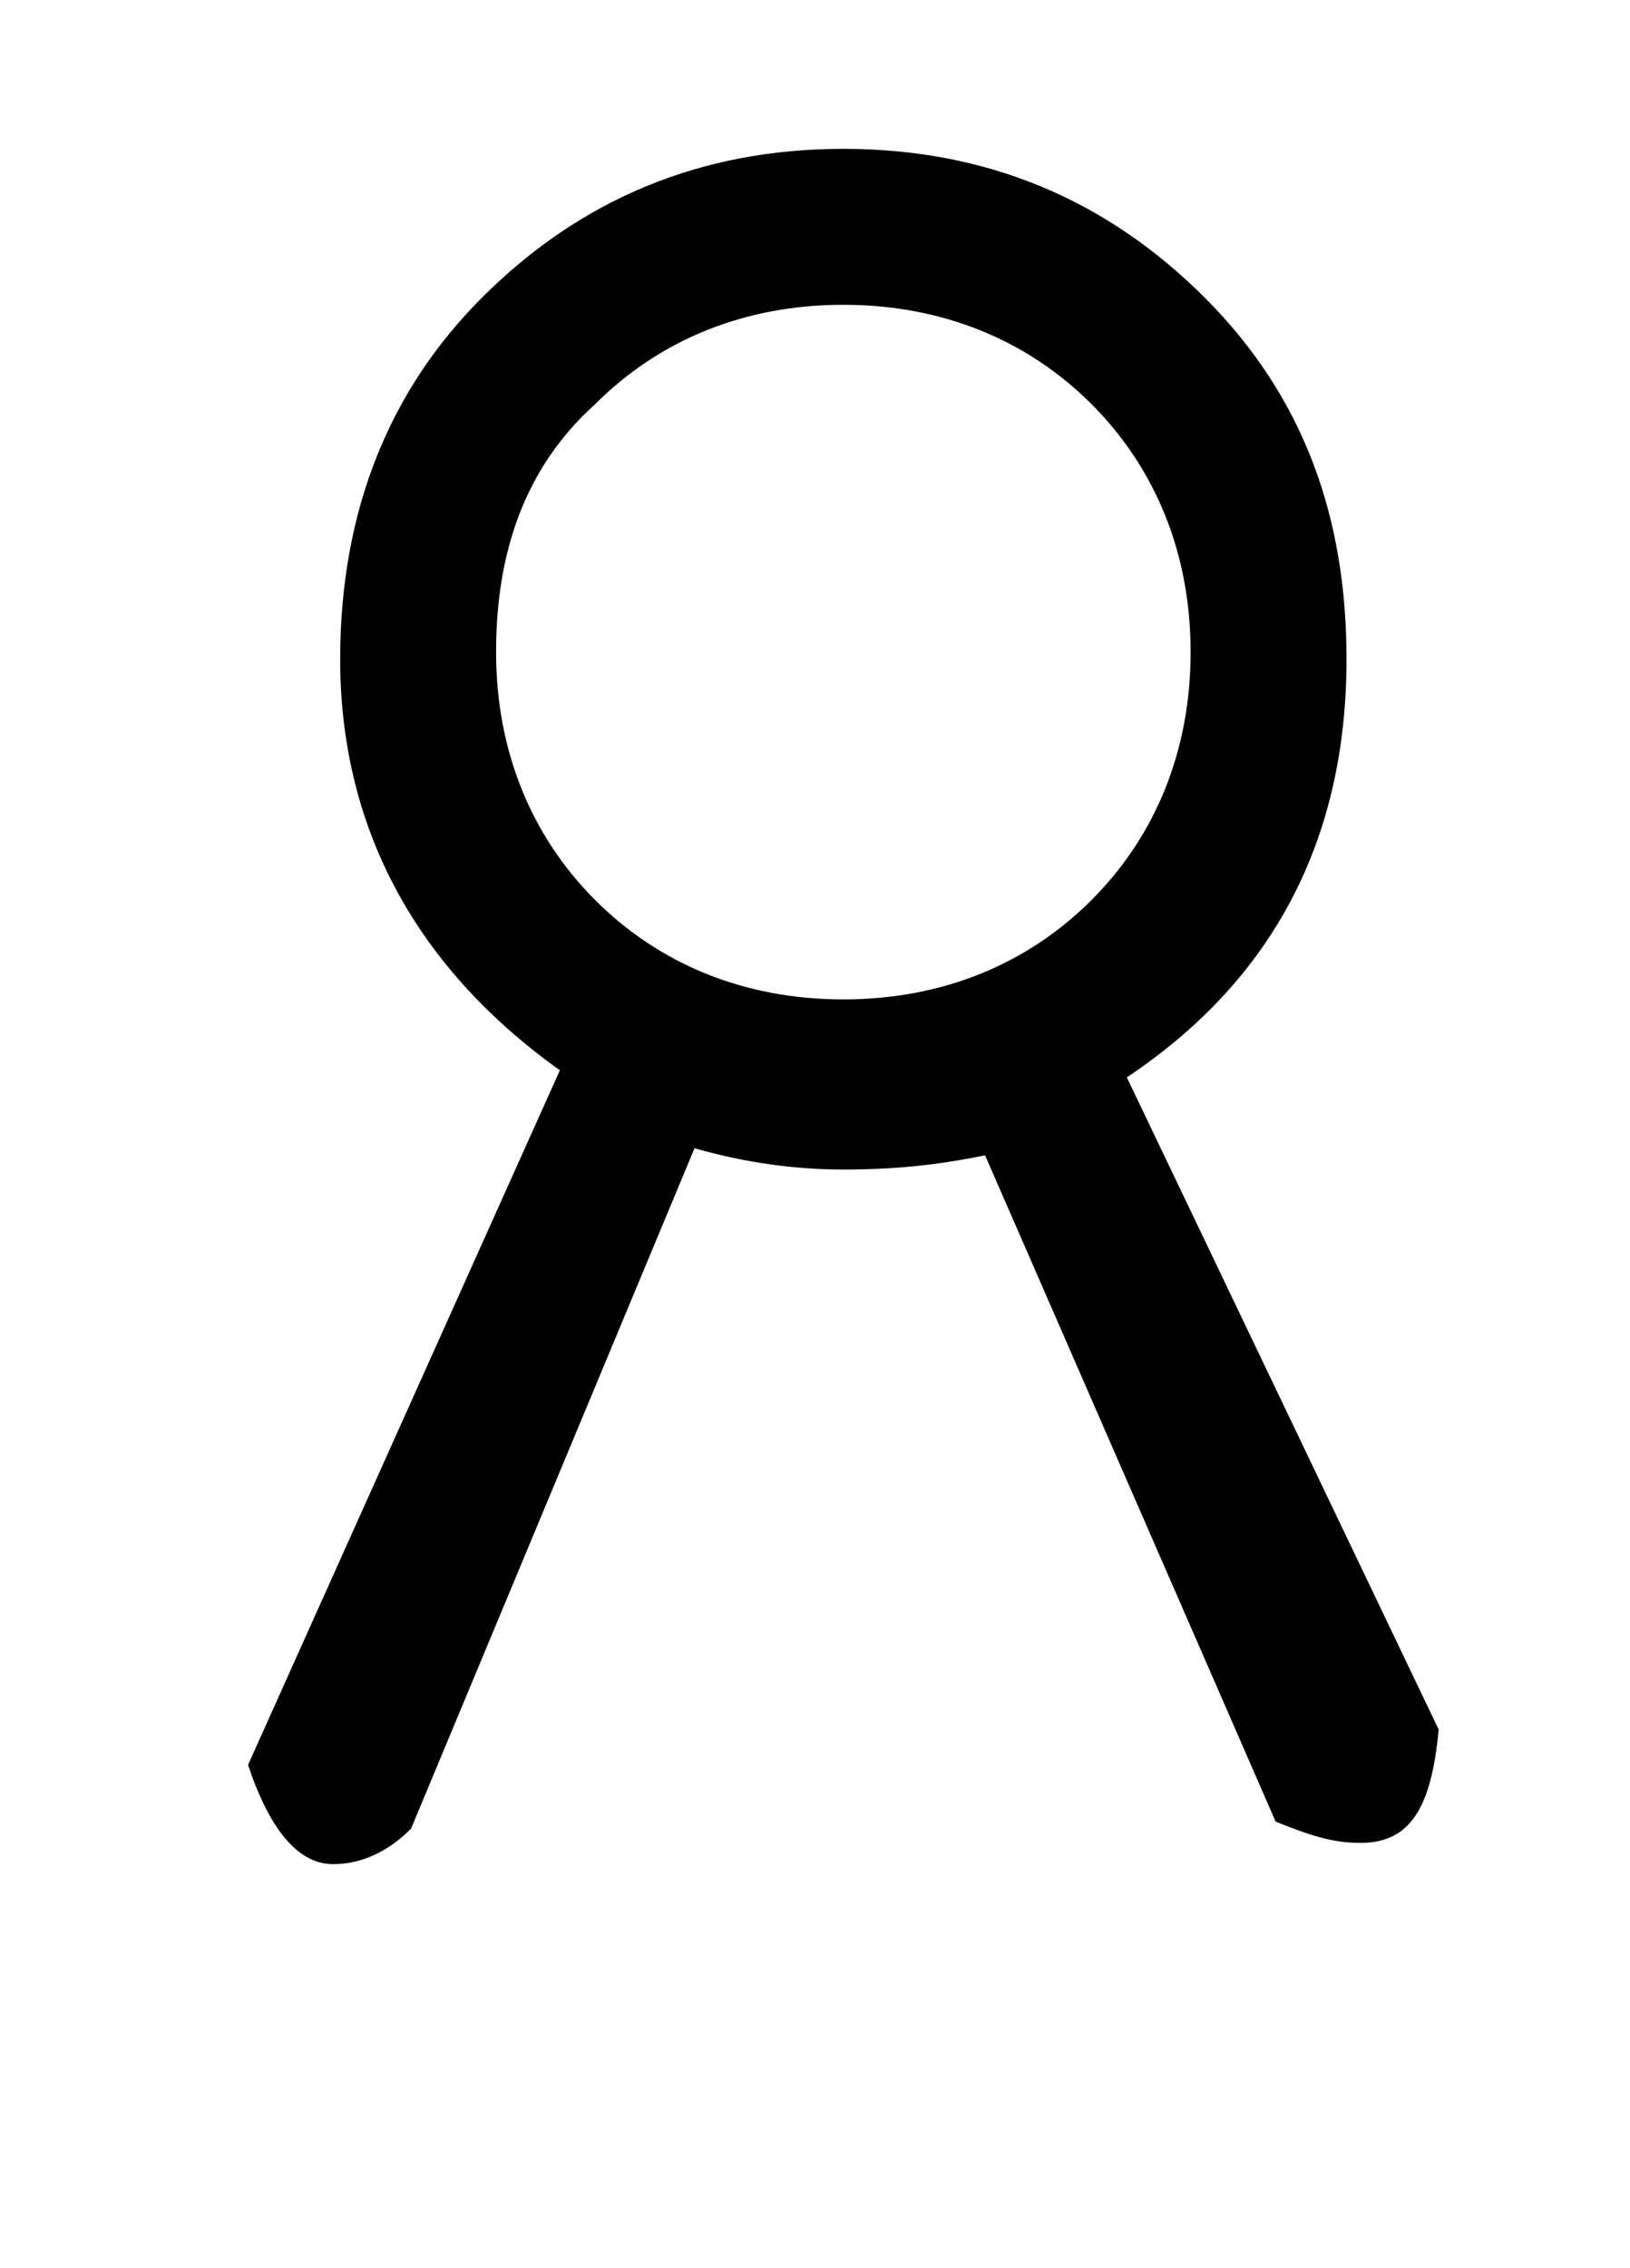 <?xml version="1.0" encoding="utf-8"?>
<!-- Generator: Adobe Illustrator 27.6.1, SVG Export Plug-In . SVG Version: 6.00 Build 0)  -->
<svg version="1.1" id="Capa_1" xmlns="http://www.w3.org/2000/svg" xmlns:xlink="http://www.w3.org/1999/xlink" x="0px" y="0px"
	 viewBox="0 0 23 32" style="enable-background:new 0 0 23 32;" xml:space="preserve">
<path d="M5.8,25.8c-0.4,0.4-0.8,0.5-1.1,0.5c-0.5,0-0.9-0.5-1.2-1.4l4.4-9.8c-2.1-1.5-3.1-3.5-3.1-5.8c0-2.1,0.7-3.8,2-5.1
	c1.4-1.4,3.1-2.1,5.1-2.1s3.7,0.7,5.1,2.1s2,3.1,2,5.1c0,2.5-1,4.5-3.1,5.9l4.4,9.2c-0.1,1.1-0.4,1.6-1.1,1.6
	c-0.4,0-0.7-0.1-1.2-0.3l-4.1-9.4c-0.5,0.1-1.1,0.2-2,0.2c-0.7,0-1.4-0.1-2.1-0.3L5.8,25.8z M7,9.2c0,1.4,0.5,2.6,1.4,3.5
	c0.9,0.9,2.1,1.4,3.5,1.4c1.4,0,2.6-0.5,3.5-1.4c0.9-0.9,1.4-2.1,1.4-3.5c0-1.4-0.5-2.6-1.4-3.5c-0.9-0.9-2.1-1.4-3.5-1.4
	c-1.4,0-2.6,0.5-3.5,1.4C7.4,6.6,7,7.8,7,9.2z"/>
</svg>
